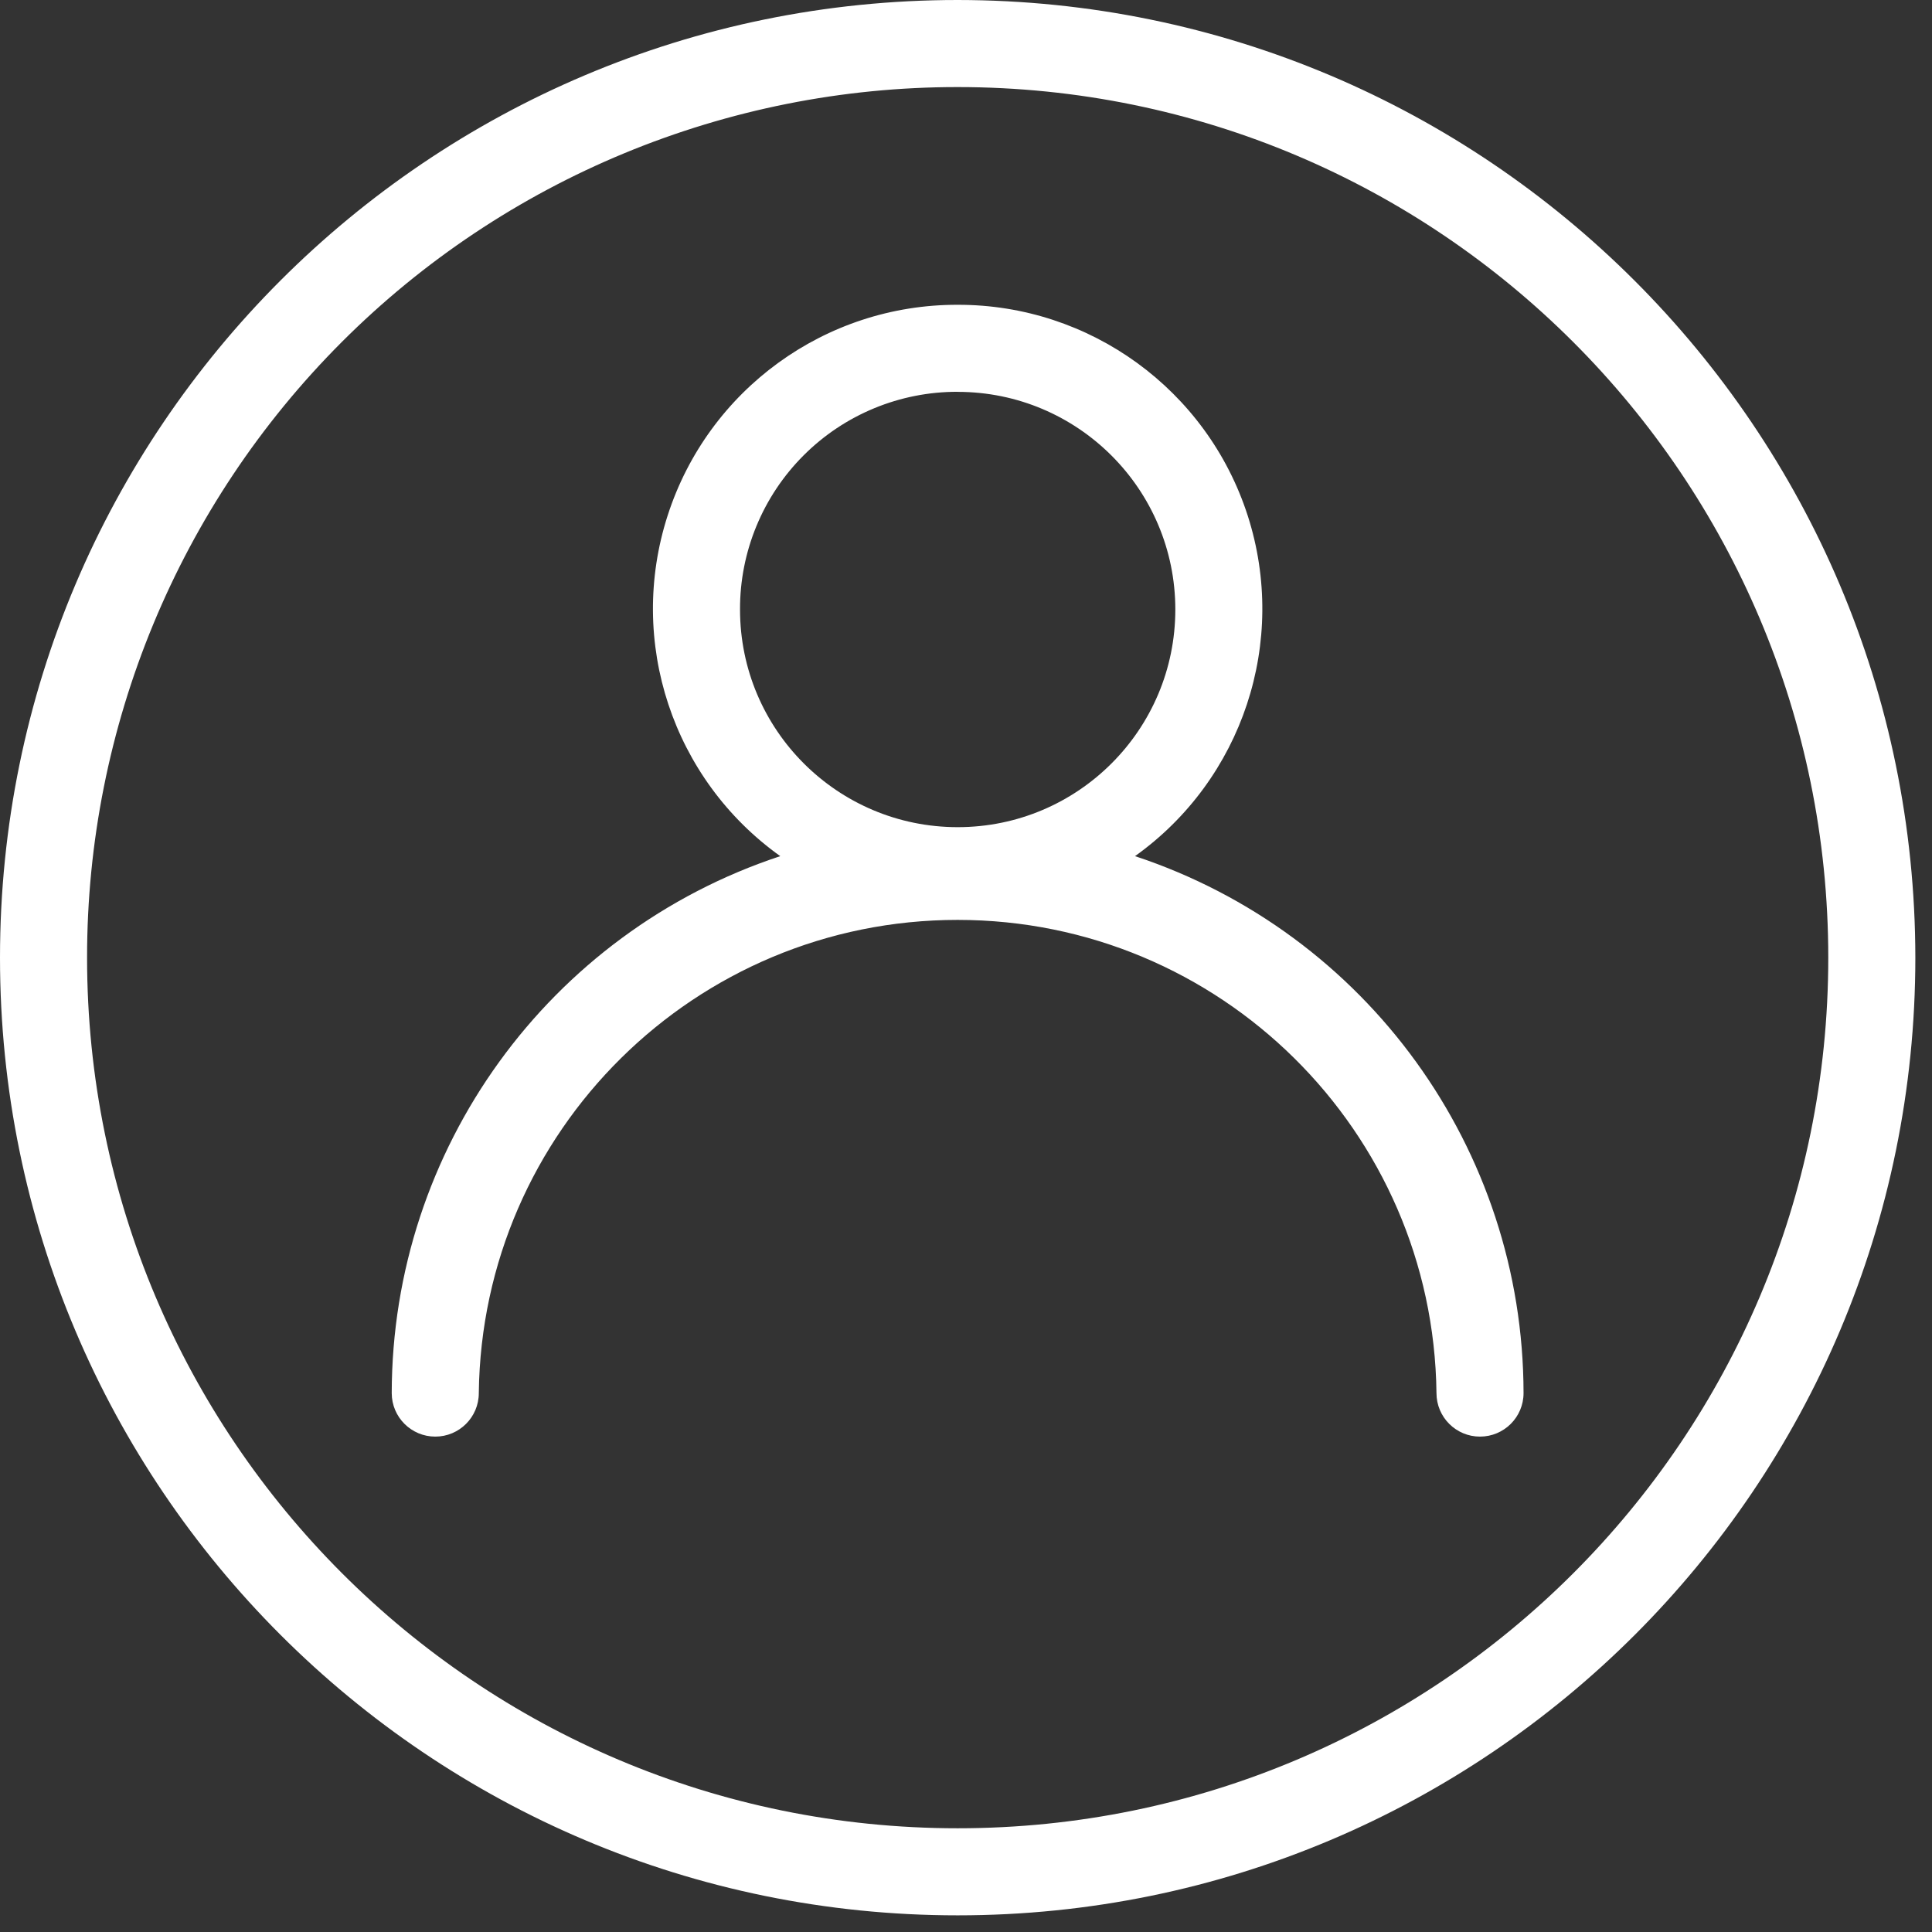 <?xml version="1.0" encoding="UTF-8"?>
<svg width="29px" height="29px" viewBox="0 0 29 29" version="1.1" xmlns="http://www.w3.org/2000/svg" xmlns:xlink="http://www.w3.org/1999/xlink">
    <rect x="0" y="0" width="29" height="29" fill="#333333" stroke="none"/>
    <!-- Generator: Sketch 52.6 (67491) - http://www.bohemiancoding.com/sketch -->
    <title>user</title>
    <desc>Created with Sketch.</desc>
    <g id="Page-1" stroke="none" stroke-width="1" fill="none" fill-rule="evenodd">
        <g id="user" fill="#FFFFFF" fill-rule="nonzero">
            <path d="M14.375,0 C6.436,0 0,6.436 0,14.375 C0,22.314 6.436,28.75 14.375,28.75 C22.314,28.75 28.75,22.314 28.75,14.375 C28.744,6.438 22.312,0.006 14.375,0 Z M14.375,1.307 C21.592,1.307 27.443,7.158 27.443,14.375 C27.443,21.592 21.592,27.443 14.375,27.443 C7.158,27.443 1.307,21.592 1.307,14.375 C1.305,10.908 2.681,7.583 5.132,5.132 C7.583,2.681 10.908,1.305 14.375,1.307 Z M14.375,4.575 C12.389,4.57 10.629,5.85 10.021,7.74 C9.412,9.63 10.096,11.697 11.712,12.851 C8.235,14.001 5.884,17.248 5.88,20.911 C5.88,21.272 6.173,21.564 6.534,21.564 C6.894,21.564 7.187,21.272 7.187,20.911 C7.233,16.975 10.438,13.808 14.374,13.808 C18.311,13.808 21.516,16.975 21.562,20.911 C21.562,21.272 21.855,21.564 22.215,21.564 C22.576,21.564 22.869,21.272 22.869,20.911 C22.865,17.248 20.514,14.001 17.037,12.851 C18.653,11.697 19.336,9.631 18.729,7.741 C18.121,5.851 16.36,4.571 14.375,4.575 Z M14.375,5.882 C16.179,5.882 17.642,7.345 17.642,9.149 C17.642,10.953 16.179,12.416 14.375,12.416 C12.571,12.416 11.108,10.953 11.108,9.149 C11.105,8.282 11.449,7.449 12.062,6.836 C12.675,6.222 13.508,5.879 14.375,5.881 L14.375,5.882 Z" id="Shape"></path>
        </g>
    </g>
</svg>